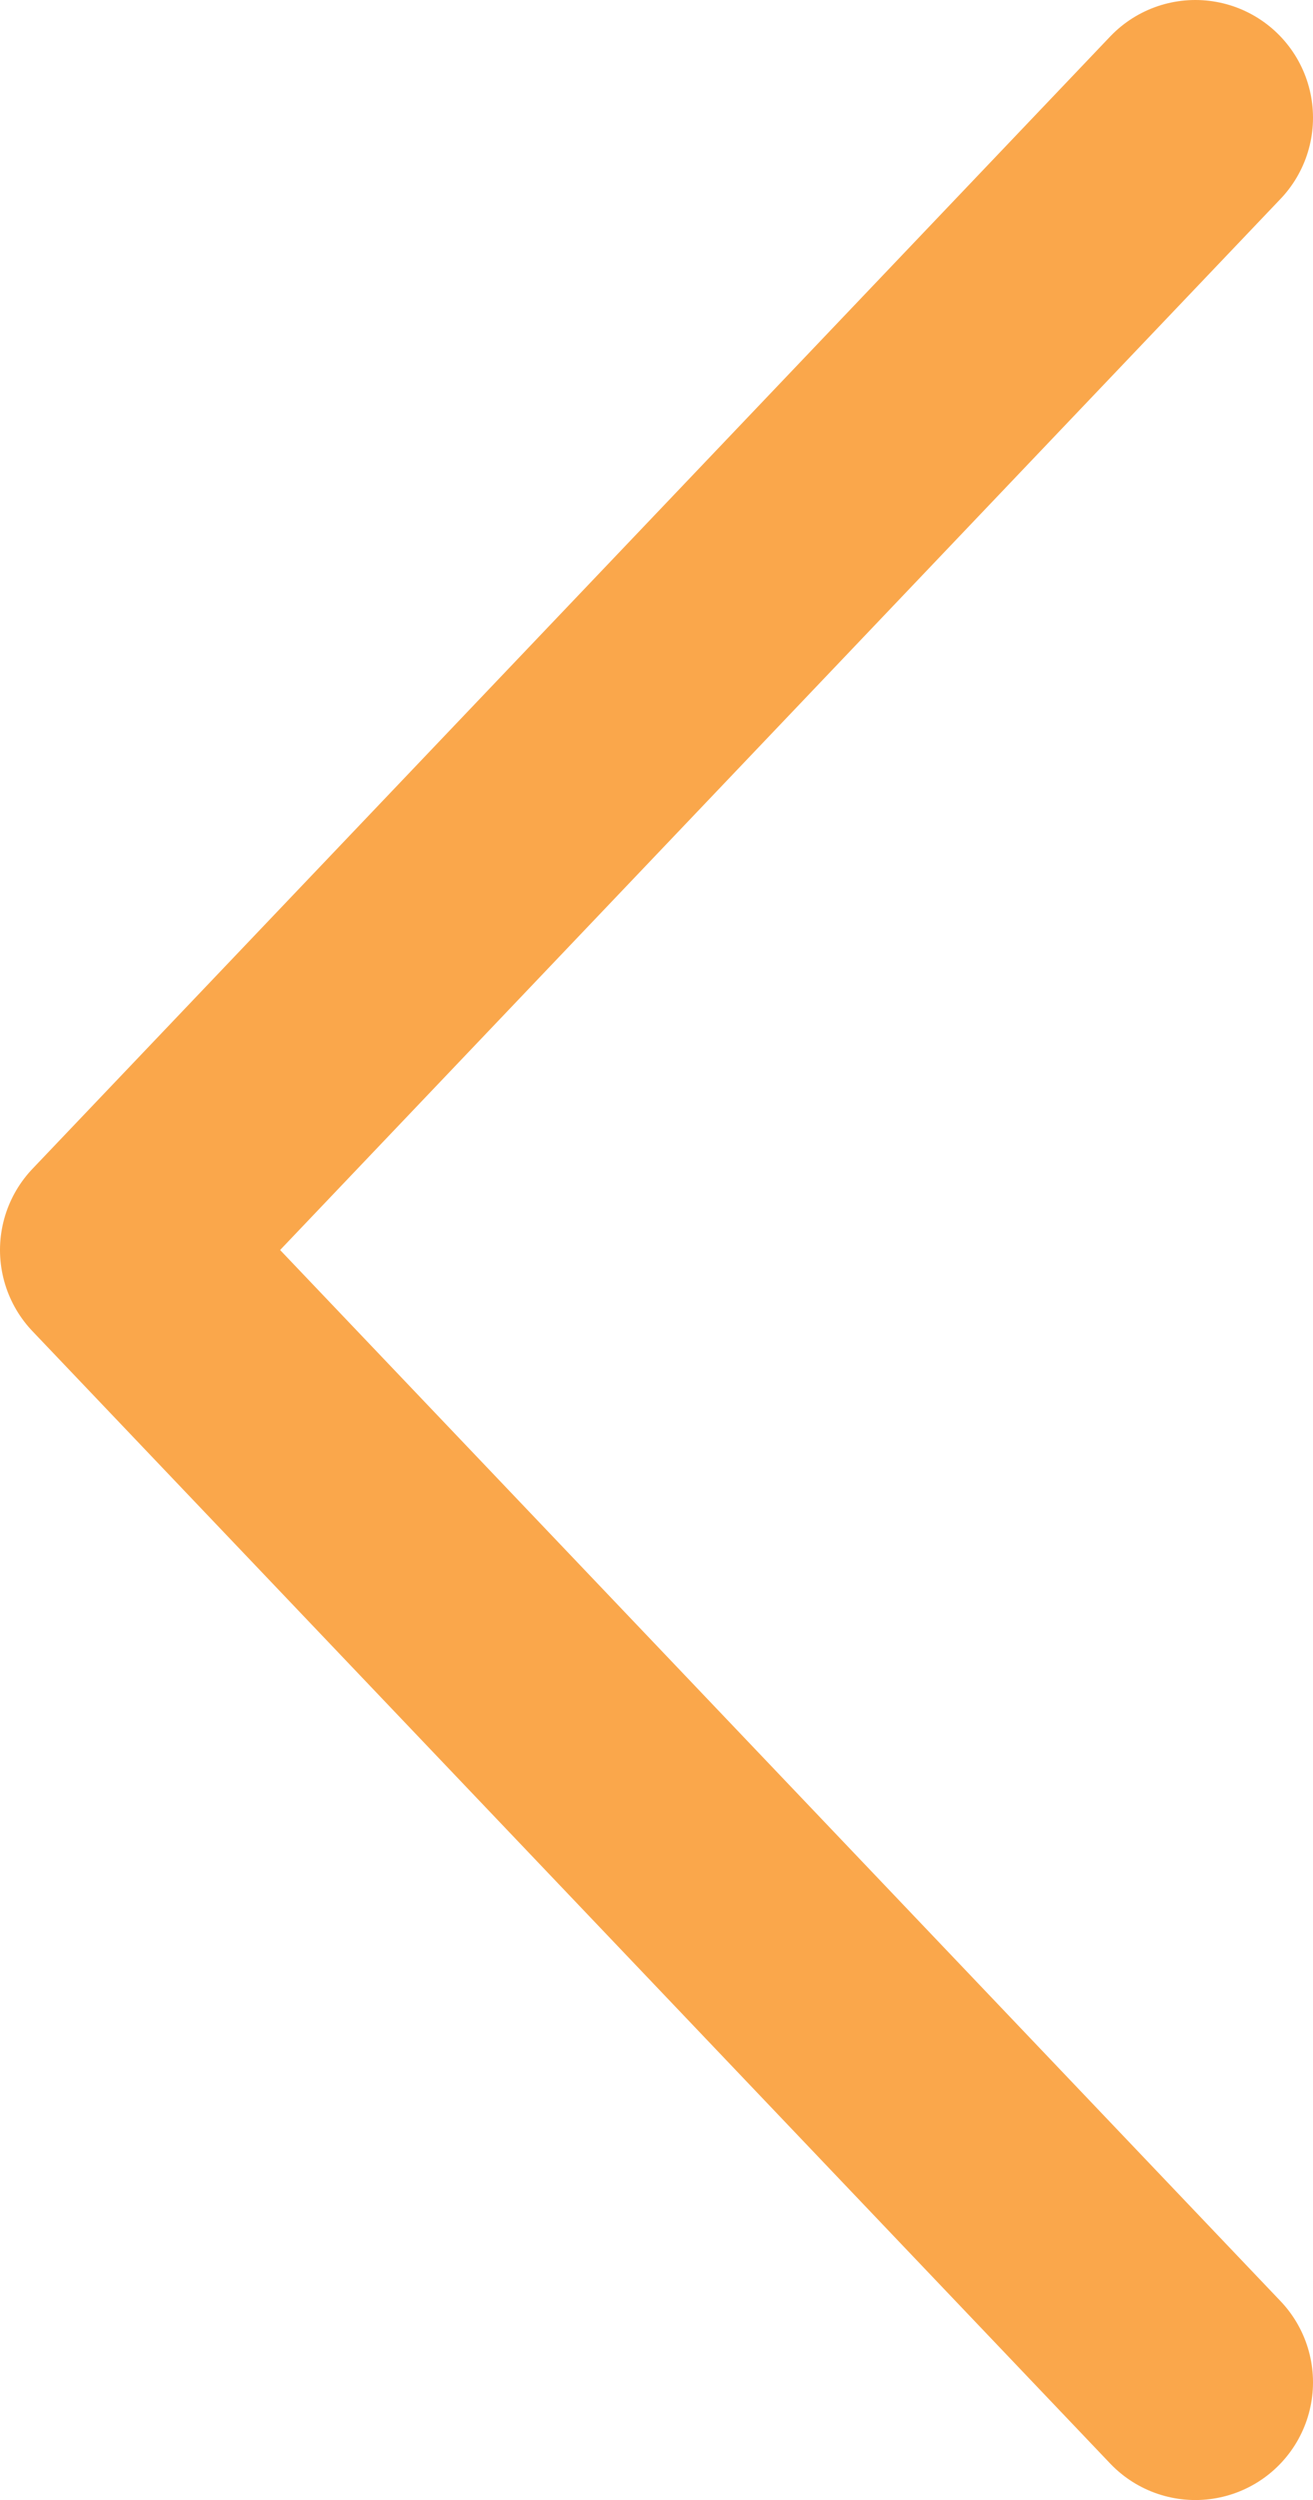 <?xml version="1.0" encoding="UTF-8"?>
<svg xmlns="http://www.w3.org/2000/svg" viewBox="0 0 5.58 10.62">
  <defs>
    <style>
      .angle-cls {
        fill: none;
        stroke: #faa74b;
        stroke-linecap: round;
        stroke-linejoin: round;
      }
    </style>
  </defs>
  <g>
    <path class="angle-cls" d="M5.08,10.12L.5,5.31,5.08.5"/>
  </g>
</svg>